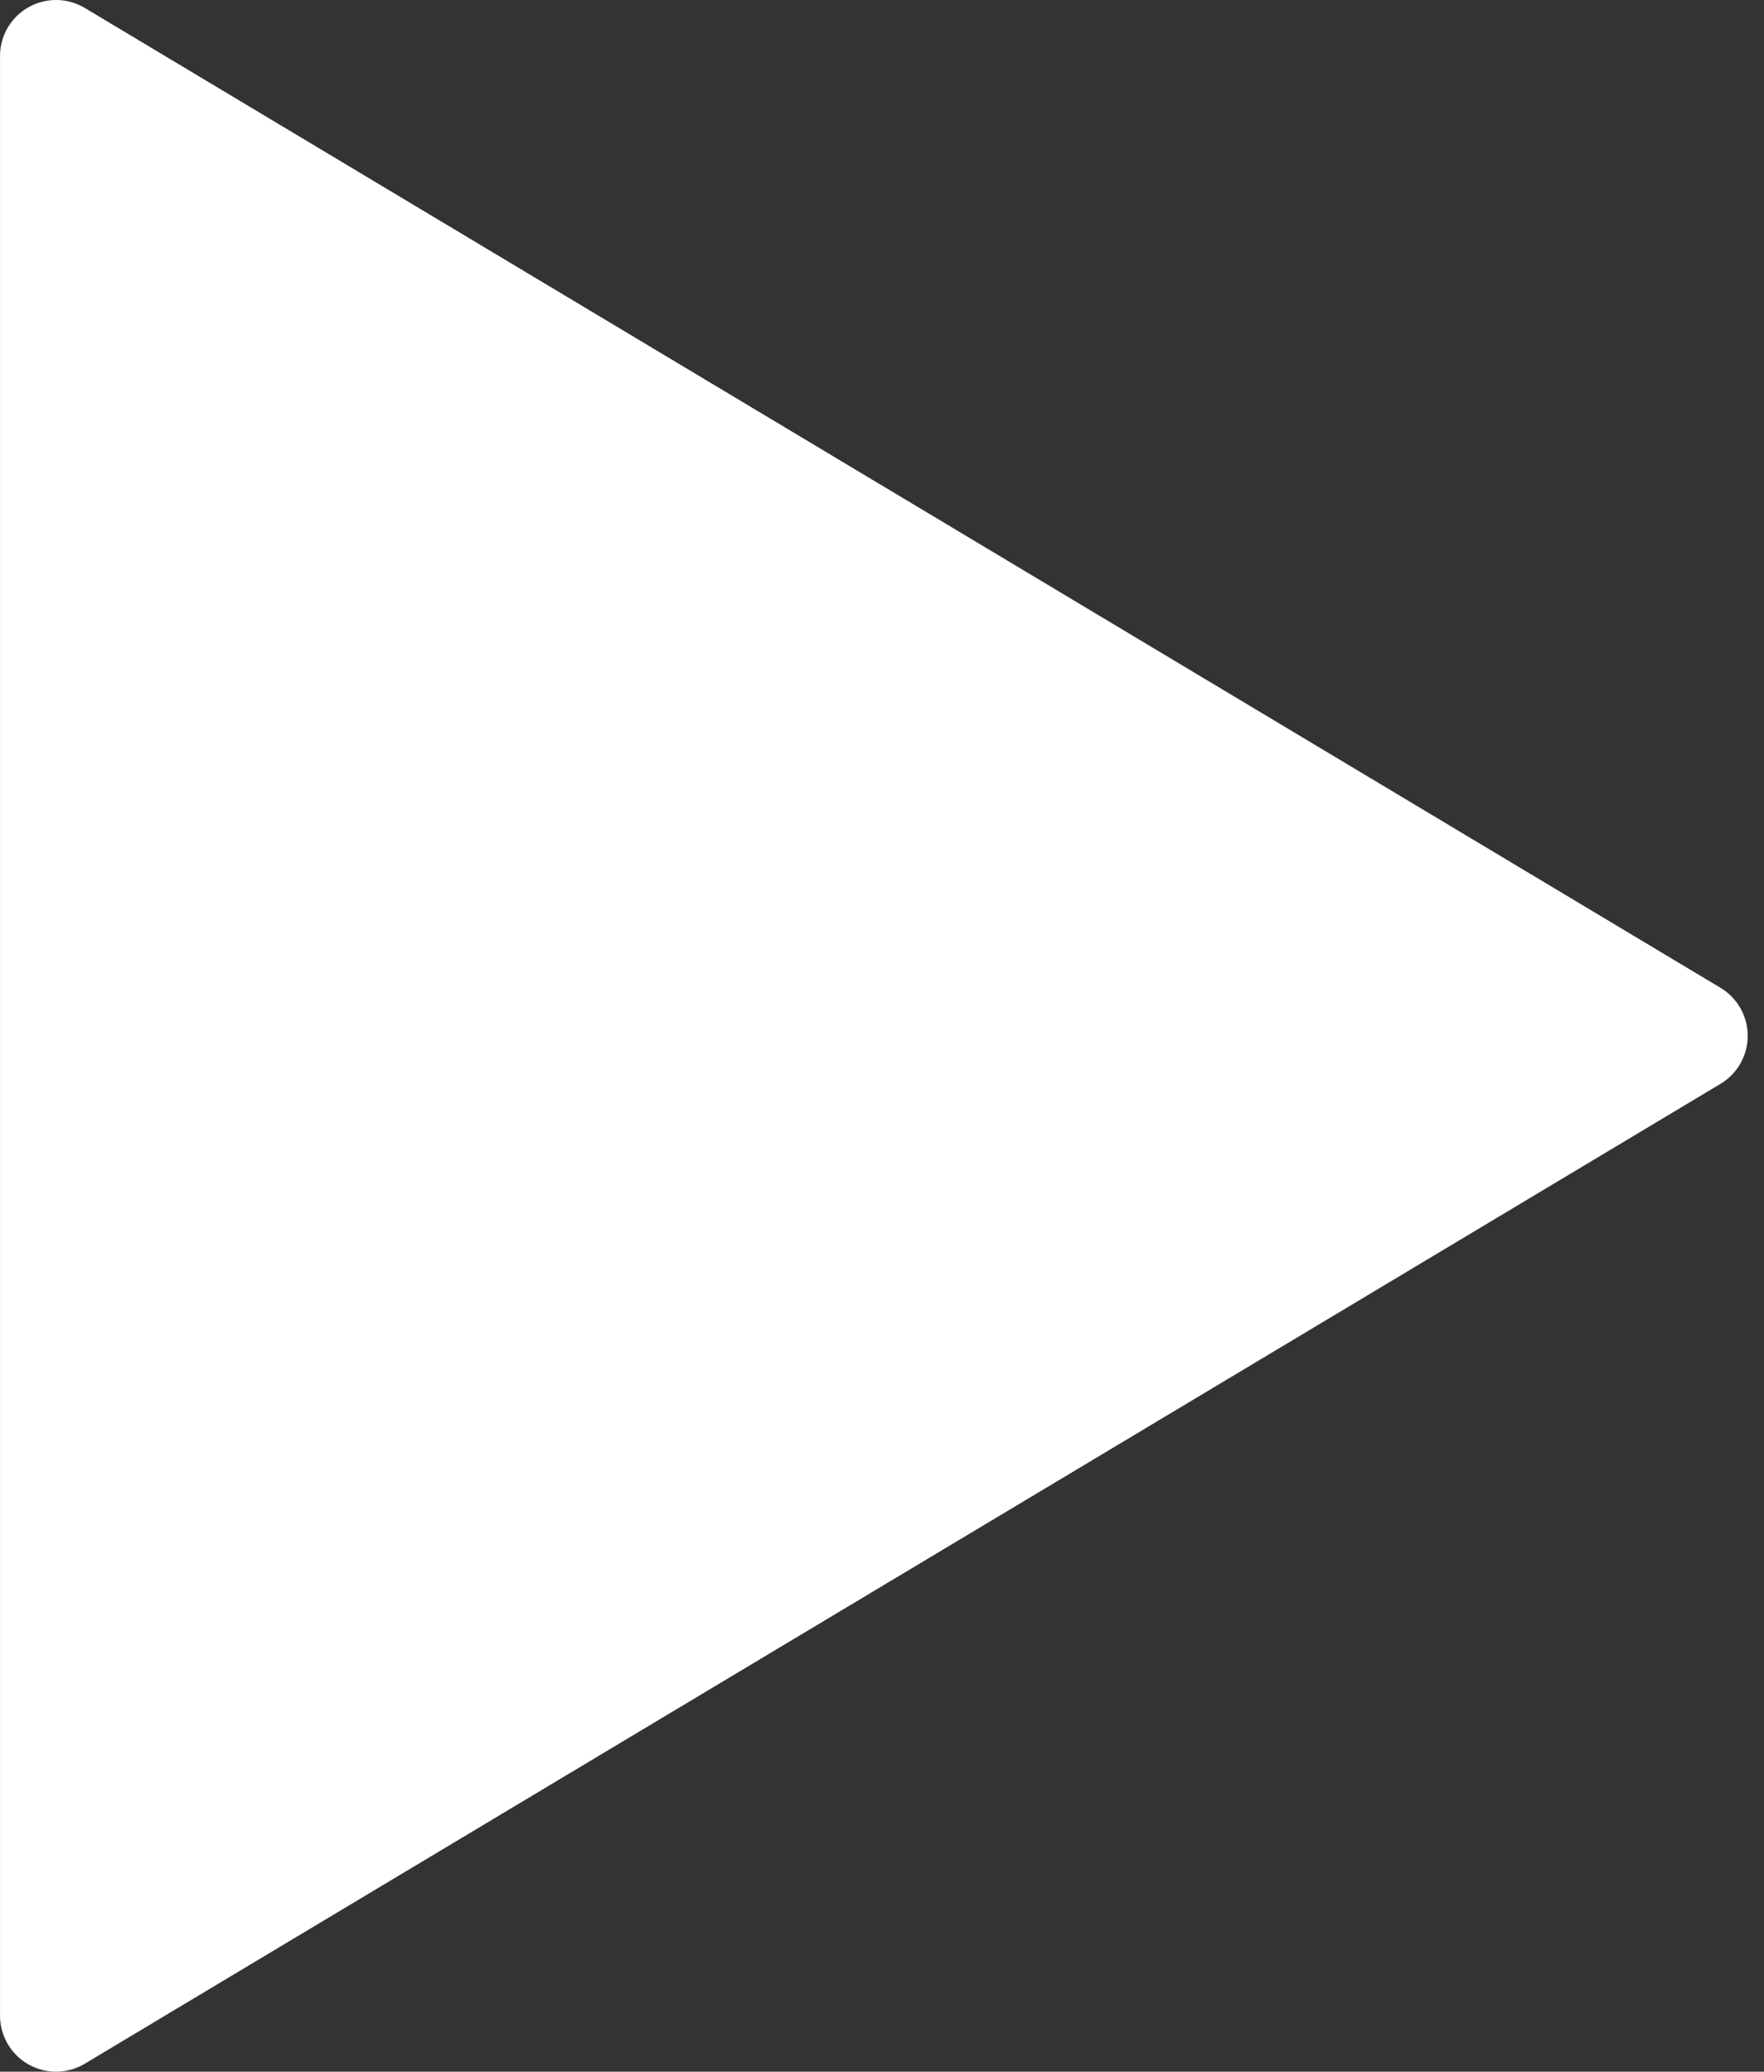 <svg class="video-play" height="74" viewBox="0 0 63 74" width="63" xmlns="http://www.w3.org/2000/svg">
    <rect x="0" y="0" width="63" height="74" fill="#333333" stroke="none"/>
    <title>Play Video Icon</title>
    <desc>Trigger the start of the Video</desc>
    <filter id="blurMe"><feGaussianBlur in="SourceGraphic" stdDeviation="5"/></filter>
    <path d="m31.209 7.791 35 58.417h-70z" fill="#fff" stroke="#fff" stroke-linecap="round" stroke-linejoin="round" stroke-width="4" transform="matrix(0 1 -1 0 68.209 5.791)"/>
</svg>